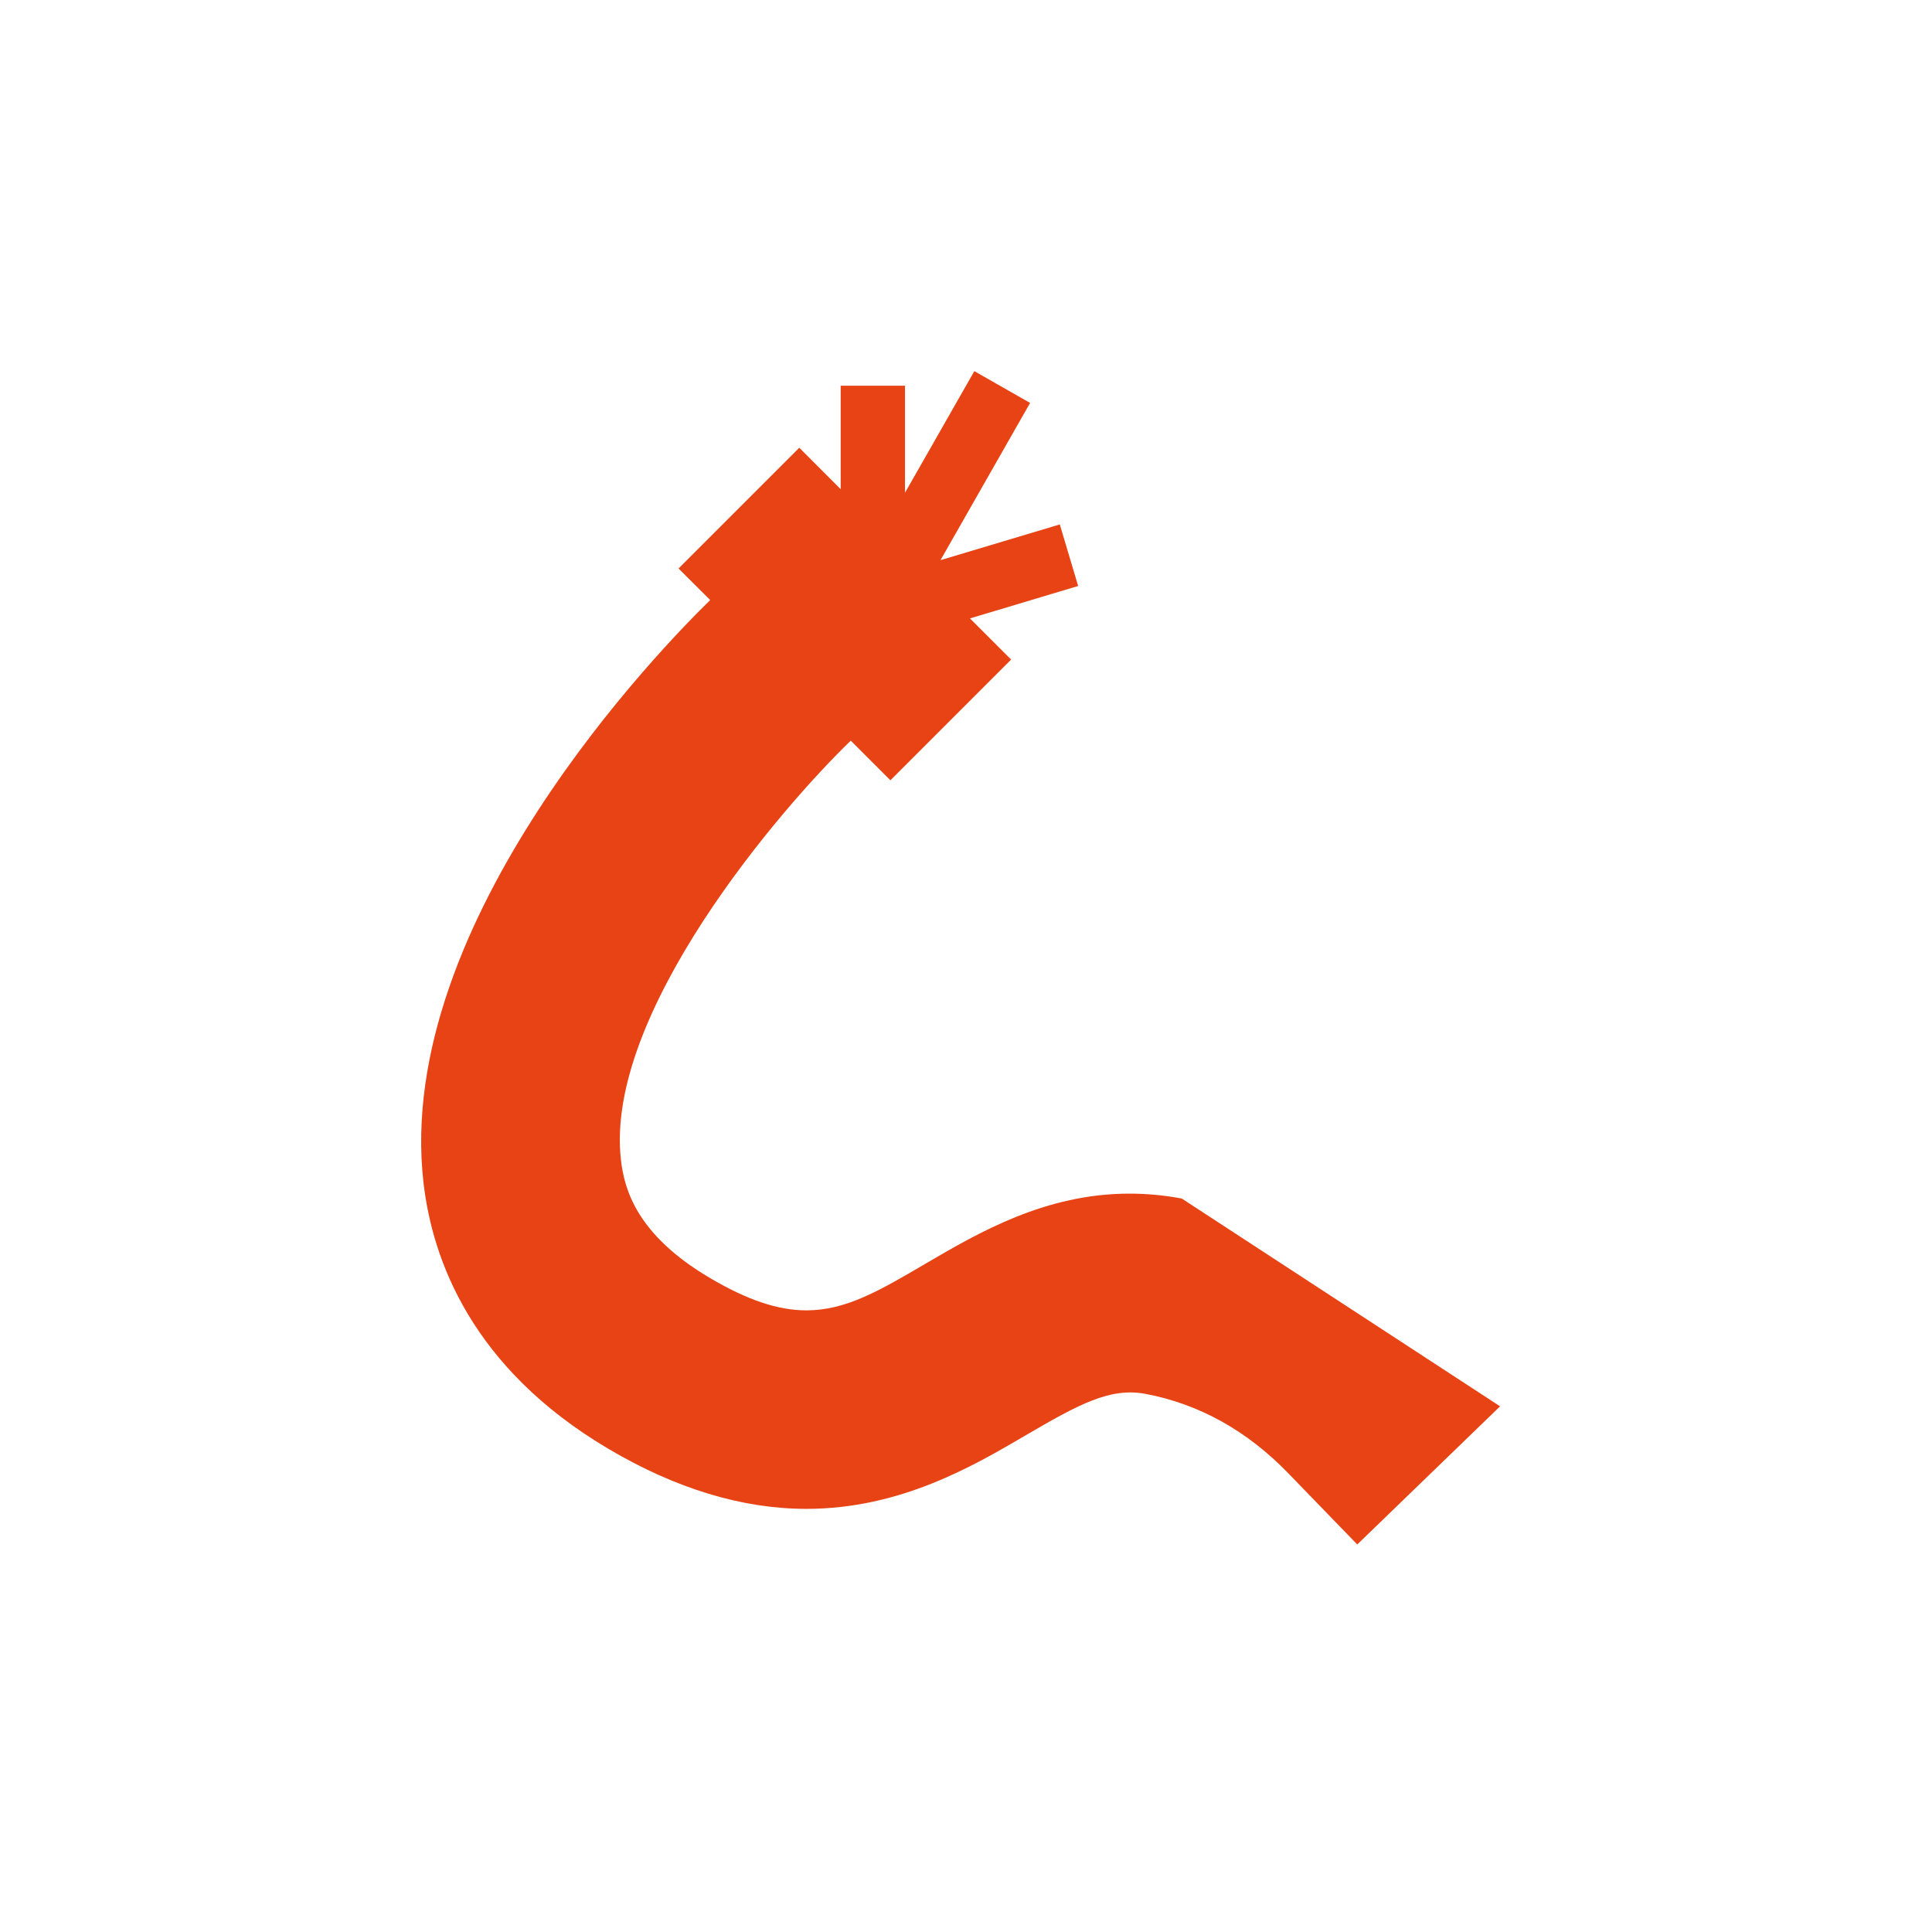 <?xml version="1.0" encoding="utf-8"?>
<!-- Generator: Adobe Illustrator 17.1.0, SVG Export Plug-In . SVG Version: 6.00 Build 0)  -->
<!DOCTYPE svg PUBLIC "-//W3C//DTD SVG 1.0//EN" "http://www.w3.org/TR/2001/REC-SVG-20010904/DTD/svg10.dtd">
<svg version="1.0" id="Ebene_1" xmlns="http://www.w3.org/2000/svg" xmlns:xlink="http://www.w3.org/1999/xlink" x="0px" y="0px"
	 viewBox="0 0 79 79" enable-background="new 0 0 79 79" xml:space="preserve">
<g>
	<g>
		<defs>
			<rect id="SVGID_31_" x="17.222" y="15.176" width="44.556" height="48.647"/>
		</defs>
		<clipPath id="SVGID_2_">
			<use xlink:href="#SVGID_31_"  overflow="visible"/>
		</clipPath>
		<path clip-path="url(#SVGID_2_)" fill="#E74315" d="M48.324,49.009c-0.713-0.135-1.435-0.201-2.14-0.201
			c-3.44,0-6.155,1.586-8.342,2.866c-1.889,1.109-3.254,1.907-4.868,1.907c-1.164,0-2.42-0.423-3.955-1.33
			c-2.952-1.745-3.487-3.58-3.627-4.813c-0.698-5.967,6.532-14.392,9.396-17.152l1.621,1.621l4.937-4.937l-1.684-1.683l4.424-1.326
			l-0.751-2.517l-4.878,1.461l3.664-6.429l-2.28-1.3l-2.835,4.972v-4.375h-2.63v4.23l-1.693-1.694l-4.937,4.937l1.295,1.291
			c-1.869,1.819-12.96,13.119-11.723,23.831c0.361,3.137,1.97,7.574,7.566,10.878c2.753,1.629,5.476,2.452,8.089,2.452
			c3.836,0,6.807-1.742,8.978-3.014c2.168-1.268,3.44-1.954,4.875-1.691c2.195,0.411,4.162,1.504,5.845,3.242l2.828,2.919
			l5.84-5.649"/>
	</g>
</g>
</svg>
